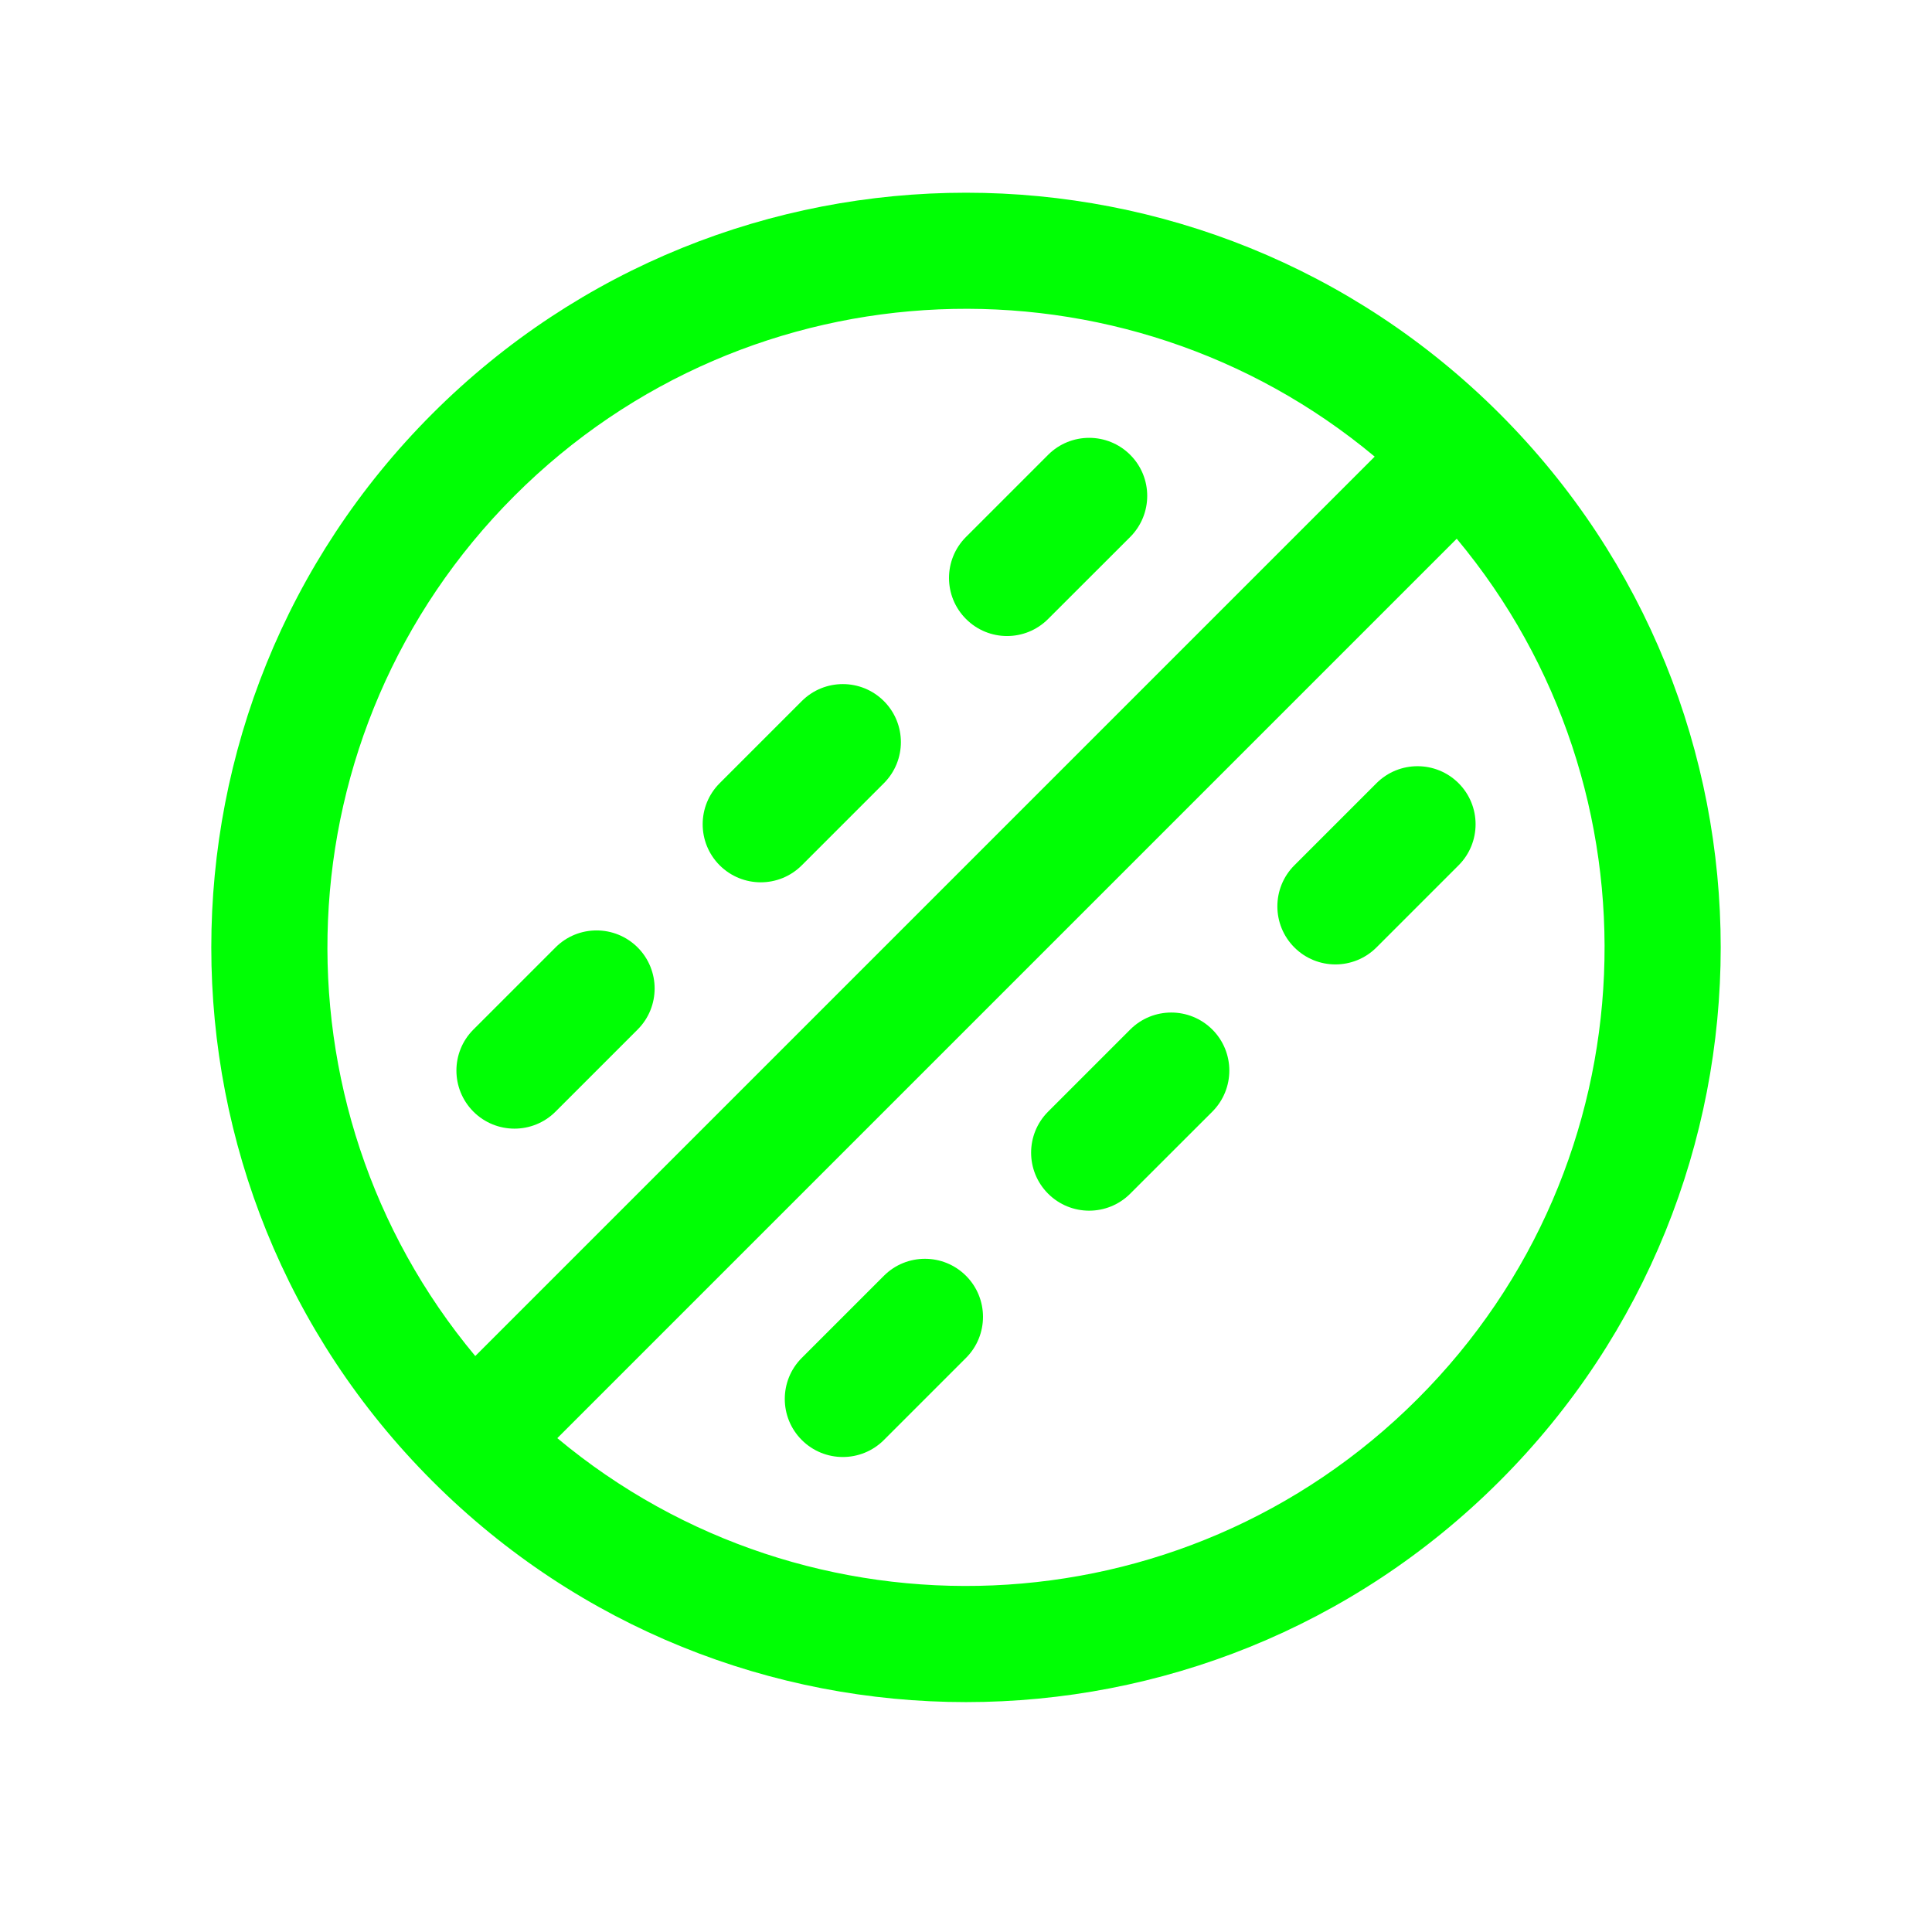 <svg width="26" height="26" viewBox="0 0 26 26" fill="none" xmlns="http://www.w3.org/2000/svg">
<g clip-path="url(#clip0_480_1263)">
<path d="M19.629 10.54C19.934 10.845 19.934 11.34 19.629 11.645L18.524 12.75C18.219 13.055 17.724 13.055 17.419 12.75C17.114 12.445 17.114 11.95 17.419 11.645L18.524 10.54C18.829 10.235 19.324 10.235 19.629 10.54Z" fill="#00FF04"/>
<path d="M16.315 13.855C16.62 14.16 16.62 14.654 16.315 14.96L15.21 16.064C14.905 16.369 14.41 16.369 14.105 16.064C13.8 15.759 13.8 15.265 14.105 14.96L15.21 13.855C15.515 13.55 16.009 13.55 16.315 13.855Z" fill="#00FF04"/>
<path d="M13 17.169C13.305 17.474 13.305 17.969 13 18.274L11.895 19.379C11.59 19.684 11.095 19.684 10.79 19.379C10.485 19.074 10.485 18.579 10.79 18.274L11.895 17.169C12.2 16.864 12.695 16.864 13 17.169Z" fill="#00FF04"/>
<path d="M15.21 6.121C15.515 6.426 15.515 6.92 15.21 7.226L14.105 8.33C13.8 8.636 13.305 8.636 13 8.33C12.695 8.025 12.695 7.531 13 7.226L14.105 6.121C14.41 5.816 14.905 5.816 15.21 6.121Z" fill="#00FF04"/>
<path d="M11.895 9.435C12.2 9.74 12.2 10.235 11.895 10.54L10.79 11.645C10.485 11.95 9.991 11.95 9.685 11.645C9.38 11.34 9.38 10.845 9.685 10.54L10.79 9.435C11.095 9.13 11.59 9.13 11.895 9.435Z" fill="#00FF04"/>
<path d="M8.581 12.75C8.886 13.055 8.886 13.55 8.581 13.855L7.476 14.96C7.171 15.265 6.676 15.265 6.371 14.96C6.066 14.654 6.066 14.16 6.371 13.855L7.476 12.75C7.781 12.445 8.275 12.445 8.581 12.75Z" fill="#00FF04"/>
<path fill-rule="evenodd" clip-rule="evenodd" d="M20.182 19.931C16.215 23.898 9.785 23.898 5.818 19.931C1.852 15.965 1.852 9.535 5.818 5.568C9.785 1.602 16.215 1.602 20.182 5.568C24.148 9.535 24.148 15.965 20.182 19.931ZM7.5 19.354C10.877 22.172 15.907 21.996 19.077 18.826C22.247 15.657 22.422 10.627 19.604 7.25L7.5 19.354ZM6.396 18.249L18.5 6.145C15.123 3.327 10.093 3.503 6.923 6.673C3.753 9.843 3.578 14.873 6.396 18.249Z" fill="#00FF04"/>
</g>
<defs>
<clipPath id="clip0_480_1263">
<rect width="25" height="25" fill="white" transform="translate(0.5 0.25)"/>
</clipPath>
</defs>
</svg>
